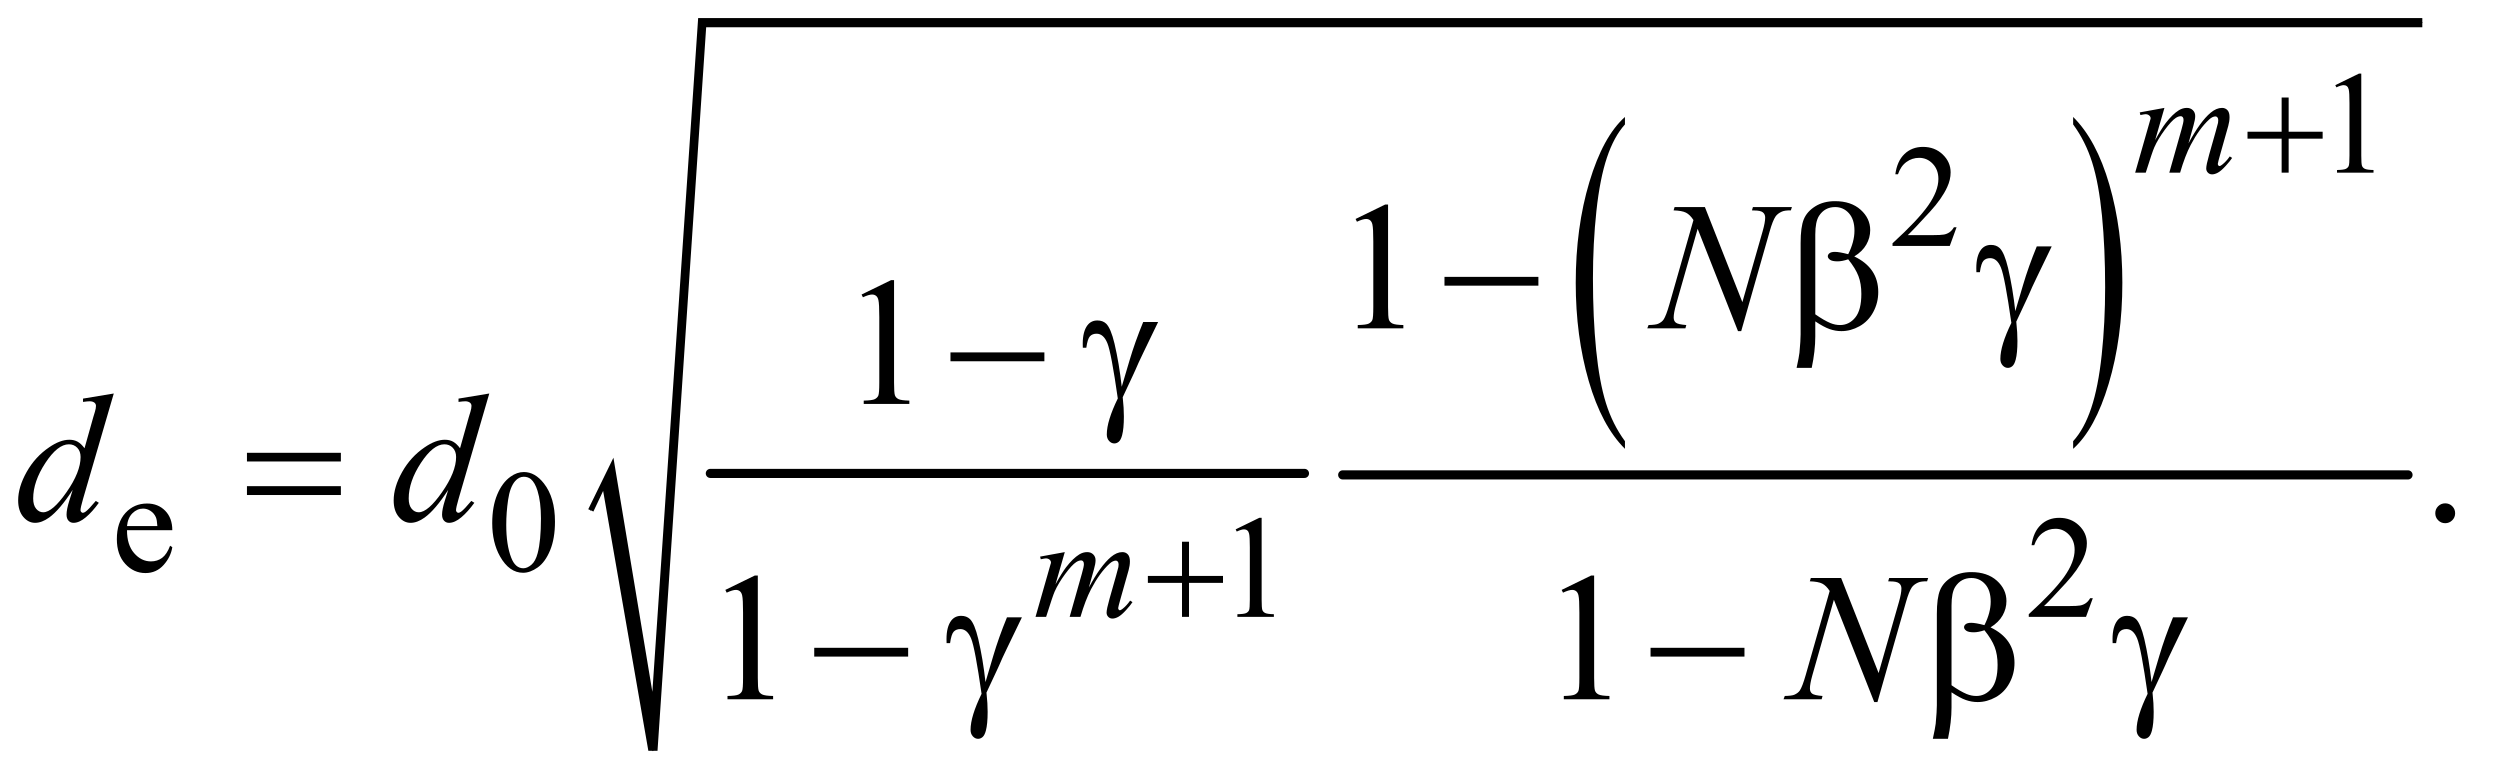<?xml version="1.0" encoding="UTF-8"?>
<!DOCTYPE svg PUBLIC '-//W3C//DTD SVG 1.0//EN'
          'http://www.w3.org/TR/2001/REC-SVG-20010904/DTD/svg10.dtd'>
<svg stroke-dasharray="none" shape-rendering="auto" xmlns="http://www.w3.org/2000/svg" font-family="'Dialog'" text-rendering="auto" width="214" fill-opacity="1" color-interpolation="auto" color-rendering="auto" preserveAspectRatio="xMidYMid meet" font-size="12px" viewBox="0 0 214 67" fill="black" xmlns:xlink="http://www.w3.org/1999/xlink" stroke="black" image-rendering="auto" stroke-miterlimit="10" stroke-linecap="square" stroke-linejoin="miter" font-style="normal" stroke-width="1" height="67" stroke-dashoffset="0" font-weight="normal" stroke-opacity="1"
><!--Generated by the Batik Graphics2D SVG Generator--><defs id="genericDefs"
  /><g
  ><defs id="defs1"
    ><clipPath clipPathUnits="userSpaceOnUse" id="clipPath1"
      ><path d="M1.037 1.567 L136.289 1.567 L136.289 43.647 L1.037 43.647 L1.037 1.567 Z"
      /></clipPath
      ><clipPath clipPathUnits="userSpaceOnUse" id="clipPath2"
      ><path d="M33.145 50.051 L33.145 1394.486 L4354.292 1394.486 L4354.292 50.051 Z"
      /></clipPath
    ></defs
    ><g stroke-width="16" transform="scale(1.576,1.576) translate(-1.037,-1.567) matrix(0.031,0,0,0.031,0,0)" stroke-linejoin="round" stroke-linecap="round"
    ><line y2="880" fill="none" x1="1278" clip-path="url(#clipPath2)" x2="2319" y1="880"
    /></g
    ><g transform="matrix(0.049,0,0,0.049,-1.635,-2.469)"
    ><path d="M2872.062 821.109 L2872.062 834.484 Q2831.406 794.047 2808.742 715.82 Q2786.078 637.594 2786.078 544.594 Q2786.078 447.859 2809.914 368.391 Q2833.75 288.922 2872.062 254.703 L2872.062 267.766 Q2852.906 288.922 2840.602 325.625 Q2828.297 362.328 2822.219 418.781 Q2816.141 475.234 2816.141 536.5 Q2816.141 605.859 2821.75 661.852 Q2827.359 717.844 2838.883 754.703 Q2850.406 791.562 2872.062 821.109 Z" stroke="none" clip-path="url(#clipPath2)"
    /></g
    ><g transform="matrix(0.049,0,0,0.049,-1.635,-2.469)"
    ><path d="M3655.016 267.766 L3655.016 254.703 Q3695.656 294.828 3718.32 373.055 Q3740.984 451.281 3740.984 544.281 Q3740.984 641.016 3717.156 720.641 Q3693.328 800.266 3655.016 834.484 L3655.016 821.109 Q3674.328 799.953 3686.633 763.25 Q3698.938 726.547 3704.93 670.25 Q3710.922 613.953 3710.922 552.375 Q3710.922 483.312 3705.398 427.172 Q3699.875 371.031 3688.266 334.172 Q3676.656 297.312 3655.016 267.766 Z" stroke="none" clip-path="url(#clipPath2)"
    /></g
    ><g stroke-width="16" transform="matrix(0.049,0,0,0.049,-1.635,-2.469)" stroke-linejoin="round" stroke-linecap="round"
    ><line y2="880" fill="none" x1="2379" clip-path="url(#clipPath2)" x2="4240" y1="880"
    /></g
    ><g stroke-linecap="round" stroke-linejoin="round" transform="matrix(0.049,0,0,0.049,-1.635,-2.469)"
    ><path fill="none" d="M1065 942 L1096 879" clip-path="url(#clipPath2)"
    /></g
    ><g stroke-linecap="round" stroke-linejoin="round" transform="matrix(0.049,0,0,0.049,-1.635,-2.469)"
    ><path fill="none" d="M1096 879 L1174 1362" clip-path="url(#clipPath2)"
    /></g
    ><g stroke-linecap="round" stroke-linejoin="round" transform="matrix(0.049,0,0,0.049,-1.635,-2.469)"
    ><path fill="none" d="M1174 1362 L1260 90" clip-path="url(#clipPath2)"
    /></g
    ><g stroke-linecap="round" stroke-linejoin="round" transform="matrix(0.049,0,0,0.049,-1.635,-2.469)"
    ><path fill="none" d="M1260 90 L4265 90" clip-path="url(#clipPath2)"
    /></g
    ><g transform="matrix(0.049,0,0,0.049,-1.635,-2.469)"
    ><path d="M1061 940 L1105 850 L1173 1259 L1253 82 L4265 82 L4265 98 L1267 98 L1182 1362 L1166 1362 L1087 908 L1070 944 Z" stroke="none" clip-path="url(#clipPath2)"
    /></g
    ><g transform="matrix(0.049,0,0,0.049,-1.635,-2.469)"
    ><path d="M4113 199.125 L4154.25 179 L4158.375 179 L4158.375 322.125 Q4158.375 336.375 4159.562 339.875 Q4160.75 343.375 4164.5 345.25 Q4168.25 347.125 4179.75 347.375 L4179.75 352 L4116 352 L4116 347.375 Q4128 347.125 4131.5 345.312 Q4135 343.5 4136.375 340.438 Q4137.75 337.375 4137.75 322.125 L4137.75 230.625 Q4137.75 212.125 4136.5 206.875 Q4135.625 202.875 4133.312 201 Q4131 199.125 4127.75 199.125 Q4123.125 199.125 4114.875 203 L4113 199.125 Z" stroke="none" clip-path="url(#clipPath2)"
    /></g
    ><g transform="matrix(0.049,0,0,0.049,-1.635,-2.469)"
    ><path d="M3451.375 447.375 L3439.5 480 L3339.5 480 L3339.5 475.375 Q3383.625 435.125 3401.625 409.625 Q3419.625 384.125 3419.625 363 Q3419.625 346.875 3409.75 336.5 Q3399.875 326.125 3386.125 326.125 Q3373.625 326.125 3363.688 333.438 Q3353.75 340.75 3349 354.875 L3344.375 354.875 Q3347.5 331.75 3360.438 319.375 Q3373.375 307 3392.75 307 Q3413.375 307 3427.188 320.25 Q3441 333.5 3441 351.5 Q3441 364.375 3435 377.25 Q3425.75 397.5 3405 420.125 Q3373.875 454.125 3366.125 461.125 L3410.375 461.125 Q3423.875 461.125 3429.312 460.125 Q3434.75 459.125 3439.125 456.062 Q3443.5 453 3446.75 447.375 L3451.375 447.375 Z" stroke="none" clip-path="url(#clipPath2)"
    /></g
    ><g transform="matrix(0.049,0,0,0.049,-1.635,-2.469)"
    ><path d="M255.25 976.625 Q255.125 1002.125 267.625 1016.625 Q280.125 1031.125 297 1031.125 Q308.25 1031.125 316.562 1024.938 Q324.875 1018.75 330.5 1003.75 L334.375 1006.25 Q331.75 1023.375 319.125 1037.438 Q306.5 1051.5 287.5 1051.5 Q266.875 1051.5 252.188 1035.438 Q237.5 1019.375 237.5 992.25 Q237.5 962.875 252.562 946.438 Q267.625 930 290.375 930 Q309.625 930 322 942.688 Q334.375 955.375 334.375 976.625 L255.25 976.625 ZM255.25 969.375 L308.25 969.375 Q307.625 958.375 305.625 953.875 Q302.5 946.875 296.312 942.875 Q290.125 938.875 283.375 938.875 Q273 938.875 264.812 946.938 Q256.625 955 255.25 969.375 ZM893.25 964.25 Q893.25 935.25 902 914.312 Q910.75 893.375 925.25 883.125 Q936.5 875 948.5 875 Q968 875 983.5 894.875 Q1002.875 919.5 1002.875 961.625 Q1002.875 991.125 994.375 1011.75 Q985.875 1032.375 972.688 1041.688 Q959.5 1051 947.25 1051 Q923 1051 906.875 1022.375 Q893.25 998.25 893.25 964.25 ZM917.75 967.375 Q917.75 1002.375 926.375 1024.5 Q933.5 1043.125 947.625 1043.125 Q954.375 1043.125 961.625 1037.062 Q968.875 1031 972.625 1016.75 Q978.375 995.25 978.375 956.125 Q978.375 927.125 972.375 907.75 Q967.875 893.375 960.75 887.375 Q955.625 883.25 948.375 883.25 Q939.875 883.25 933.25 890.875 Q924.25 901.25 921 923.5 Q917.75 945.75 917.75 967.375 Z" stroke="none" clip-path="url(#clipPath2)"
    /></g
    ><g transform="matrix(0.049,0,0,0.049,-1.635,-2.469)"
    ><path d="M2192 975.125 L2233.25 955 L2237.375 955 L2237.375 1098.125 Q2237.375 1112.375 2238.562 1115.875 Q2239.75 1119.375 2243.5 1121.25 Q2247.25 1123.125 2258.75 1123.375 L2258.75 1128 L2195 1128 L2195 1123.375 Q2207 1123.125 2210.5 1121.312 Q2214 1119.5 2215.375 1116.438 Q2216.75 1113.375 2216.75 1098.125 L2216.75 1006.625 Q2216.75 988.125 2215.5 982.875 Q2214.625 978.875 2212.312 977 Q2210 975.125 2206.75 975.125 Q2202.125 975.125 2193.875 979 L2192 975.125 ZM3689.375 1095.375 L3677.5 1128 L3577.5 1128 L3577.5 1123.375 Q3621.625 1083.125 3639.625 1057.625 Q3657.625 1032.125 3657.625 1011 Q3657.625 994.875 3647.75 984.5 Q3637.875 974.125 3624.125 974.125 Q3611.625 974.125 3601.688 981.438 Q3591.75 988.75 3587 1002.875 L3582.375 1002.875 Q3585.5 979.75 3598.438 967.375 Q3611.375 955 3630.75 955 Q3651.375 955 3665.188 968.25 Q3679 981.5 3679 999.5 Q3679 1012.375 3673 1025.25 Q3663.75 1045.5 3643 1068.125 Q3611.875 1102.125 3604.125 1109.125 L3648.375 1109.125 Q3661.875 1109.125 3667.312 1108.125 Q3672.75 1107.125 3677.125 1104.062 Q3681.5 1101 3684.75 1095.375 L3689.375 1095.375 Z" stroke="none" clip-path="url(#clipPath2)"
    /></g
    ><g transform="matrix(0.049,0,0,0.049,-1.635,-2.469)"
    ><path d="M2401.5 432.906 L2453.062 407.75 L2458.219 407.75 L2458.219 586.656 Q2458.219 604.469 2459.703 608.844 Q2461.188 613.219 2465.875 615.562 Q2470.562 617.906 2484.938 618.219 L2484.938 624 L2405.25 624 L2405.25 618.219 Q2420.25 617.906 2424.625 615.641 Q2429 613.375 2430.719 609.547 Q2432.438 605.719 2432.438 586.656 L2432.438 472.281 Q2432.438 449.156 2430.875 442.594 Q2429.781 437.594 2426.891 435.25 Q2424 432.906 2419.938 432.906 Q2414.156 432.906 2403.844 437.75 L2401.5 432.906 Z" stroke="none" clip-path="url(#clipPath2)"
    /></g
    ><g transform="matrix(0.049,0,0,0.049,-1.635,-2.469)"
    ><path d="M1538.5 564.906 L1590.062 539.75 L1595.219 539.75 L1595.219 718.656 Q1595.219 736.469 1596.703 740.844 Q1598.188 745.219 1602.875 747.562 Q1607.562 749.906 1621.938 750.219 L1621.938 756 L1542.25 756 L1542.25 750.219 Q1557.25 749.906 1561.625 747.641 Q1566 745.375 1567.719 741.547 Q1569.438 737.719 1569.438 718.656 L1569.438 604.281 Q1569.438 581.156 1567.875 574.594 Q1566.781 569.594 1563.891 567.25 Q1561 564.906 1556.938 564.906 Q1551.156 564.906 1540.844 569.75 L1538.5 564.906 Z" stroke="none" clip-path="url(#clipPath2)"
    /></g
    ><g transform="matrix(0.049,0,0,0.049,-1.635,-2.469)"
    ><path d="M4305 929.688 Q4312.344 929.688 4317.344 934.766 Q4322.344 939.844 4322.344 947.031 Q4322.344 954.219 4317.266 959.297 Q4312.188 964.375 4305 964.375 Q4297.812 964.375 4292.734 959.297 Q4287.656 954.219 4287.656 947.031 Q4287.656 939.688 4292.734 934.688 Q4297.812 929.688 4305 929.688 Z" stroke="none" clip-path="url(#clipPath2)"
    /></g
    ><g transform="matrix(0.049,0,0,0.049,-1.635,-2.469)"
    ><path d="M1300.5 1080.906 L1352.062 1055.75 L1357.219 1055.75 L1357.219 1234.656 Q1357.219 1252.469 1358.703 1256.844 Q1360.188 1261.219 1364.875 1263.562 Q1369.562 1265.906 1383.938 1266.219 L1383.938 1272 L1304.25 1272 L1304.25 1266.219 Q1319.25 1265.906 1323.625 1263.641 Q1328 1261.375 1329.719 1257.547 Q1331.438 1253.719 1331.438 1234.656 L1331.438 1120.281 Q1331.438 1097.156 1329.875 1090.594 Q1328.781 1085.594 1325.891 1083.25 Q1323 1080.906 1318.938 1080.906 Q1313.156 1080.906 1302.844 1085.75 L1300.5 1080.906 ZM2761.5 1080.906 L2813.062 1055.75 L2818.219 1055.75 L2818.219 1234.656 Q2818.219 1252.469 2819.703 1256.844 Q2821.188 1261.219 2825.875 1263.562 Q2830.562 1265.906 2844.938 1266.219 L2844.938 1272 L2765.25 1272 L2765.25 1266.219 Q2780.25 1265.906 2784.625 1263.641 Q2789 1261.375 2790.719 1257.547 Q2792.438 1253.719 2792.438 1234.656 L2792.438 1120.281 Q2792.438 1097.156 2790.875 1090.594 Q2789.781 1085.594 2786.891 1083.25 Q2784 1080.906 2779.938 1080.906 Q2774.156 1080.906 2763.844 1085.75 L2761.5 1080.906 Z" stroke="none" clip-path="url(#clipPath2)"
    /></g
    ><g transform="matrix(0.049,0,0,0.049,-1.635,-2.469)"
    ><path d="M3814.5 238.875 L3798.25 295.25 Q3809.125 275.375 3816.75 265.375 Q3828.625 249.875 3839.875 242.875 Q3846.5 238.875 3853.75 238.875 Q3860 238.875 3864.125 242.875 Q3868.25 246.875 3868.25 253.125 Q3868.25 259.25 3865.375 269.125 L3856.5 300.875 Q3876.875 262.75 3895.125 247.375 Q3905.25 238.875 3915.125 238.875 Q3920.875 238.875 3924.562 242.812 Q3928.25 246.75 3928.25 255 Q3928.25 262.25 3926 270.375 L3912.25 319 Q3907.75 334.875 3907.75 336.625 Q3907.75 338.375 3908.875 339.625 Q3909.625 340.5 3910.875 340.5 Q3912.125 340.5 3915.25 338.125 Q3922.375 332.625 3928.625 323.625 L3932.75 326.25 Q3929.625 331.25 3921.688 340 Q3913.75 348.75 3908.125 351.875 Q3902.5 355 3897.75 355 Q3893.375 355 3890.438 352 Q3887.5 349 3887.5 344.625 Q3887.5 338.625 3892.625 320.5 L3904 280.375 Q3907.875 266.5 3908.125 265 Q3908.5 262.625 3908.5 260.375 Q3908.5 257.25 3907.125 255.5 Q3905.625 253.75 3903.75 253.75 Q3898.5 253.75 3892.625 259.125 Q3875.375 275 3860.375 303.625 Q3850.5 322.5 3841.875 352 L3823 352 L3844.375 276.375 Q3847.875 264.125 3847.875 260 Q3847.875 256.625 3846.5 255 Q3845.125 253.375 3843.125 253.375 Q3839 253.375 3834.375 256.375 Q3826.875 261.25 3815.062 277.25 Q3803.25 293.25 3796.75 307.875 Q3793.625 314.75 3781.875 352 L3763.375 352 L3786.5 271 L3789.5 260.5 Q3790.375 258.125 3790.375 257 Q3790.375 254.25 3787.875 252.062 Q3785.375 249.875 3781.5 249.875 Q3779.875 249.875 3772.5 251.375 L3771.375 246.75 L3814.5 238.875 Z" stroke="none" clip-path="url(#clipPath2)"
    /></g
    ><g transform="matrix(0.049,0,0,0.049,-1.635,-2.469)"
    ><path d="M1893.5 1014.875 L1877.25 1071.25 Q1888.125 1051.375 1895.75 1041.375 Q1907.625 1025.875 1918.875 1018.875 Q1925.5 1014.875 1932.75 1014.875 Q1939 1014.875 1943.125 1018.875 Q1947.25 1022.875 1947.25 1029.125 Q1947.25 1035.25 1944.375 1045.125 L1935.5 1076.875 Q1955.875 1038.75 1974.125 1023.375 Q1984.25 1014.875 1994.125 1014.875 Q1999.875 1014.875 2003.562 1018.812 Q2007.25 1022.75 2007.25 1031 Q2007.25 1038.25 2005 1046.375 L1991.25 1095 Q1986.75 1110.875 1986.75 1112.625 Q1986.75 1114.375 1987.875 1115.625 Q1988.625 1116.5 1989.875 1116.5 Q1991.125 1116.5 1994.25 1114.125 Q2001.375 1108.625 2007.625 1099.625 L2011.75 1102.25 Q2008.625 1107.25 2000.688 1116 Q1992.75 1124.75 1987.125 1127.875 Q1981.5 1131 1976.75 1131 Q1972.375 1131 1969.438 1128 Q1966.5 1125 1966.5 1120.625 Q1966.5 1114.625 1971.625 1096.5 L1983 1056.375 Q1986.875 1042.5 1987.125 1041 Q1987.5 1038.625 1987.5 1036.375 Q1987.5 1033.25 1986.125 1031.5 Q1984.625 1029.75 1982.75 1029.75 Q1977.5 1029.75 1971.625 1035.125 Q1954.375 1051 1939.375 1079.625 Q1929.5 1098.5 1920.875 1128 L1902 1128 L1923.375 1052.375 Q1926.875 1040.125 1926.875 1036 Q1926.875 1032.625 1925.5 1031 Q1924.125 1029.375 1922.125 1029.375 Q1918 1029.375 1913.375 1032.375 Q1905.875 1037.25 1894.062 1053.25 Q1882.25 1069.25 1875.75 1083.875 Q1872.625 1090.75 1860.875 1128 L1842.375 1128 L1865.5 1047 L1868.5 1036.5 Q1869.375 1034.125 1869.375 1033 Q1869.375 1030.25 1866.875 1028.062 Q1864.375 1025.875 1860.5 1025.875 Q1858.875 1025.875 1851.5 1027.375 L1850.375 1022.75 L1893.5 1014.875 Z" stroke="none" clip-path="url(#clipPath2)"
    /></g
    ><g transform="matrix(0.049,0,0,0.049,-1.635,-2.469)"
    ><path d="M3011.719 412.125 L3077.188 578.219 L3112.656 454.156 Q3117.031 438.844 3117.031 430.406 Q3117.031 424.625 3112.969 421.344 Q3108.906 418.062 3097.812 418.062 Q3095.938 418.062 3093.906 417.906 L3095.625 412.125 L3163.75 412.125 L3161.875 417.906 Q3151.25 417.75 3146.094 420.094 Q3138.75 423.375 3135.156 428.531 Q3130.156 435.875 3125 454.156 L3075.156 628.844 L3069.531 628.844 L2999.062 450.094 L2961.406 582.125 Q2957.188 597.125 2957.188 605.094 Q2957.188 611.031 2961.016 614.078 Q2964.844 617.125 2979.219 618.219 L2977.656 624 L2911.094 624 L2913.281 618.219 Q2925.781 617.906 2930 616.031 Q2936.406 613.219 2939.531 608.688 Q2944.062 601.812 2949.688 582.125 L2991.719 434.781 Q2985.625 425.406 2978.672 421.891 Q2971.719 418.375 2957.031 417.906 L2958.75 412.125 L3011.719 412.125 Z" stroke="none" clip-path="url(#clipPath2)"
    /></g
    ><g transform="matrix(0.049,0,0,0.049,-1.635,-2.469)"
    ><path d="M232.125 737.812 L178.375 922.188 Q174 937.188 174 941.875 Q174 943.438 175.328 944.844 Q176.656 946.25 178.062 946.25 Q180.094 946.25 182.906 944.219 Q188.219 940.469 200.719 925.469 L206.031 928.75 Q194.781 944.375 183.297 954.062 Q171.812 963.75 161.812 963.75 Q156.5 963.75 153.062 960 Q149.625 956.25 149.625 949.375 Q149.625 940.469 154.312 925.469 L160.406 906.094 Q137.75 941.094 119.156 954.531 Q106.344 963.75 94.625 963.75 Q82.75 963.75 73.922 953.203 Q65.094 942.656 65.094 924.531 Q65.094 901.25 79.938 874.844 Q94.781 848.438 119.156 831.875 Q138.375 818.594 154.469 818.594 Q162.906 818.594 169 822.031 Q175.094 825.469 181.031 833.438 L196.344 779.062 Q198.062 773.281 199.156 769.844 Q201.031 763.594 201.031 759.531 Q201.031 756.25 198.688 754.062 Q195.406 751.406 190.25 751.406 Q186.656 751.406 178.375 752.5 L178.375 746.719 L232.125 737.812 ZM174.156 848.75 Q174.156 838.75 168.375 832.656 Q162.594 826.562 153.688 826.562 Q134 826.562 112.672 859.062 Q91.344 891.562 91.344 921.25 Q91.344 932.969 96.5 939.141 Q101.656 945.312 108.844 945.312 Q125.094 945.312 149.625 910.156 Q174.156 875 174.156 848.75 ZM888.125 737.812 L834.375 922.188 Q830 937.188 830 941.875 Q830 943.438 831.328 944.844 Q832.656 946.25 834.062 946.25 Q836.094 946.25 838.906 944.219 Q844.219 940.469 856.719 925.469 L862.031 928.75 Q850.781 944.375 839.297 954.062 Q827.812 963.75 817.812 963.75 Q812.5 963.75 809.062 960 Q805.625 956.25 805.625 949.375 Q805.625 940.469 810.312 925.469 L816.406 906.094 Q793.75 941.094 775.156 954.531 Q762.344 963.75 750.625 963.75 Q738.75 963.75 729.922 953.203 Q721.094 942.656 721.094 924.531 Q721.094 901.25 735.938 874.844 Q750.781 848.438 775.156 831.875 Q794.375 818.594 810.469 818.594 Q818.906 818.594 825 822.031 Q831.094 825.469 837.031 833.438 L852.344 779.062 Q854.062 773.281 855.156 769.844 Q857.031 763.594 857.031 759.531 Q857.031 756.25 854.688 754.062 Q851.406 751.406 846.25 751.406 Q842.656 751.406 834.375 752.5 L834.375 746.719 L888.125 737.812 ZM830.156 848.75 Q830.156 838.75 824.375 832.656 Q818.594 826.562 809.688 826.562 Q790 826.562 768.672 859.062 Q747.344 891.562 747.344 921.25 Q747.344 932.969 752.5 939.141 Q757.656 945.312 764.844 945.312 Q781.094 945.312 805.625 910.156 Q830.156 875 830.156 848.75 Z" stroke="none" clip-path="url(#clipPath2)"
    /></g
    ><g transform="matrix(0.049,0,0,0.049,-1.635,-2.469)"
    ><path d="M3249.719 1060.125 L3315.188 1226.219 L3350.656 1102.156 Q3355.031 1086.844 3355.031 1078.406 Q3355.031 1072.625 3350.969 1069.344 Q3346.906 1066.062 3335.812 1066.062 Q3333.938 1066.062 3331.906 1065.906 L3333.625 1060.125 L3401.75 1060.125 L3399.875 1065.906 Q3389.25 1065.75 3384.094 1068.094 Q3376.75 1071.375 3373.156 1076.531 Q3368.156 1083.875 3363 1102.156 L3313.156 1276.844 L3307.531 1276.844 L3237.062 1098.094 L3199.406 1230.125 Q3195.188 1245.125 3195.188 1253.094 Q3195.188 1259.031 3199.016 1262.078 Q3202.844 1265.125 3217.219 1266.219 L3215.656 1272 L3149.094 1272 L3151.281 1266.219 Q3163.781 1265.906 3168 1264.031 Q3174.406 1261.219 3177.531 1256.688 Q3182.062 1249.812 3187.688 1230.125 L3229.719 1082.781 Q3223.625 1073.406 3216.672 1069.891 Q3209.719 1066.375 3195.031 1065.906 L3196.75 1060.125 L3249.719 1060.125 Z" stroke="none" clip-path="url(#clipPath2)"
    /></g
    ><g transform="matrix(0.049,0,0,0.049,-1.635,-2.469)"
    ><path d="M4019.25 220.75 L4031.5 220.75 L4031.5 280.5 L4090.875 280.5 L4090.875 292.625 L4031.5 292.625 L4031.5 352 L4019.25 352 L4019.25 292.625 L3959.625 292.625 L3959.625 280.5 L4019.25 280.5 L4019.25 220.75 Z" stroke="none" clip-path="url(#clipPath2)"
    /></g
    ><g transform="matrix(0.049,0,0,0.049,-1.635,-2.469)"
    ><path d="M2098.25 996.75 L2110.5 996.75 L2110.5 1056.5 L2169.875 1056.5 L2169.875 1068.625 L2110.5 1068.625 L2110.5 1128 L2098.25 1128 L2098.25 1068.625 L2038.625 1068.625 L2038.625 1056.5 L2098.25 1056.5 L2098.25 996.75 Z" stroke="none" clip-path="url(#clipPath2)"
    /></g
    ><g transform="matrix(0.049,0,0,0.049,-1.635,-2.469)"
    ><path d="M2556.781 534 L2720.844 534 L2720.844 549.469 L2556.781 549.469 L2556.781 534 ZM3204.562 611.812 L3204.562 638.219 Q3204.562 663.531 3198.312 693.062 L3171.906 693.062 Q3176.125 673.688 3176.906 666.656 Q3178.938 644.781 3178.938 634.625 L3178.938 474.938 Q3178.938 446.969 3184.484 433.453 Q3190.031 419.938 3204.484 410.875 Q3218.938 401.812 3239.094 401.812 Q3267.062 401.812 3283.781 416.812 Q3300.5 431.812 3300.5 452.438 Q3300.5 465.719 3293.703 477.672 Q3286.906 489.625 3272.688 498.375 Q3314.562 518.375 3314.562 560.562 Q3314.562 579.312 3305.812 595.562 Q3297.062 611.812 3281.75 620.328 Q3266.438 628.844 3250.188 628.844 Q3239.719 628.844 3229.484 625.25 Q3219.25 621.656 3204.562 611.812 ZM3204.562 599.469 Q3219.719 610.094 3230.969 614.781 Q3239.406 618.219 3247.844 618.219 Q3263.625 618.219 3274.328 605.172 Q3285.031 592.125 3285.031 563.844 Q3285.031 546.031 3279.953 532.672 Q3274.875 519.312 3262.062 503.375 Q3251.281 506.969 3243.469 506.969 Q3234.094 506.969 3230.266 504.156 Q3226.438 501.344 3226.438 498.062 Q3226.438 495.094 3229.406 492.75 Q3232.375 490.406 3238.938 490.406 Q3246.594 490.406 3262.062 494.469 Q3273 472.75 3273 453.375 Q3273 433.688 3263.312 422.906 Q3253.625 412.125 3239.25 412.125 Q3221.125 412.125 3211.125 427.438 Q3204.562 437.594 3204.562 460.094 L3204.562 599.469 ZM3591.469 480.875 L3617.562 480.875 Q3615.062 486.5 3591.781 534.312 Q3582.094 554.312 3577.875 564.625 Q3576 568.844 3573.656 573.844 L3555.688 612.281 Q3556.781 622.281 3557.25 630.719 Q3557.719 639.156 3557.719 646.031 Q3557.719 667.281 3554.594 678.844 Q3552.406 686.969 3548.812 690.016 Q3545.219 693.062 3541 693.062 Q3535.844 693.062 3531.859 688.688 Q3527.875 684.312 3527.875 677.438 Q3527.875 665.406 3532.719 649.703 Q3537.562 634 3547.094 614.469 Q3535.688 534.469 3528.891 517.906 Q3522.094 501.344 3510.062 501.344 Q3502.719 501.344 3498.5 505.797 Q3494.281 510.25 3492.094 525.875 L3486 525.875 Q3485.844 521.188 3485.844 518.844 Q3485.844 497.281 3494.281 486.344 Q3500.688 478.219 3511.469 478.219 Q3520.844 478.219 3526.781 483.844 Q3534.906 491.812 3541.312 518.531 Q3549.438 553.219 3553.969 594 L3567.719 547.594 Q3576.938 516.344 3591.469 480.875 Z" stroke="none" clip-path="url(#clipPath2)"
    /></g
    ><g transform="matrix(0.049,0,0,0.049,-1.635,-2.469)"
    ><path d="M1693.781 666 L1857.844 666 L1857.844 681.469 L1693.781 681.469 L1693.781 666 ZM2030.469 612.875 L2056.562 612.875 Q2054.062 618.5 2030.781 666.312 Q2021.094 686.312 2016.875 696.625 Q2015 700.844 2012.656 705.844 L1994.688 744.281 Q1995.781 754.281 1996.25 762.719 Q1996.719 771.156 1996.719 778.031 Q1996.719 799.281 1993.594 810.844 Q1991.406 818.969 1987.812 822.016 Q1984.219 825.062 1980 825.062 Q1974.844 825.062 1970.859 820.688 Q1966.875 816.312 1966.875 809.438 Q1966.875 797.406 1971.719 781.703 Q1976.562 766 1986.094 746.469 Q1974.688 666.469 1967.891 649.906 Q1961.094 633.344 1949.062 633.344 Q1941.719 633.344 1937.5 637.797 Q1933.281 642.25 1931.094 657.875 L1925 657.875 Q1924.844 653.188 1924.844 650.844 Q1924.844 629.281 1933.281 618.344 Q1939.688 610.219 1950.469 610.219 Q1959.844 610.219 1965.781 615.844 Q1973.906 623.812 1980.312 650.531 Q1988.438 685.219 1992.969 726 L2006.719 679.594 Q2015.938 648.344 2030.469 612.875 Z" stroke="none" clip-path="url(#clipPath2)"
    /></g
    ><g transform="matrix(0.049,0,0,0.049,-1.635,-2.469)"
    ><path d="M464.781 841.406 L628.844 841.406 L628.844 856.562 L464.781 856.562 L464.781 841.406 ZM464.781 899.688 L628.844 899.688 L628.844 915.156 L464.781 915.156 L464.781 899.688 Z" stroke="none" clip-path="url(#clipPath2)"
    /></g
    ><g transform="matrix(0.049,0,0,0.049,-1.635,-2.469)"
    ><path d="M1455.781 1182 L1619.844 1182 L1619.844 1197.469 L1455.781 1197.469 L1455.781 1182 ZM1792.469 1128.875 L1818.562 1128.875 Q1816.062 1134.5 1792.781 1182.312 Q1783.094 1202.312 1778.875 1212.625 Q1777 1216.844 1774.656 1221.844 L1756.688 1260.281 Q1757.781 1270.281 1758.25 1278.719 Q1758.719 1287.156 1758.719 1294.031 Q1758.719 1315.281 1755.594 1326.844 Q1753.406 1334.969 1749.812 1338.016 Q1746.219 1341.062 1742 1341.062 Q1736.844 1341.062 1732.859 1336.688 Q1728.875 1332.312 1728.875 1325.438 Q1728.875 1313.406 1733.719 1297.703 Q1738.562 1282 1748.094 1262.469 Q1736.688 1182.469 1729.891 1165.906 Q1723.094 1149.344 1711.062 1149.344 Q1703.719 1149.344 1699.5 1153.797 Q1695.281 1158.25 1693.094 1173.875 L1687 1173.875 Q1686.844 1169.188 1686.844 1166.844 Q1686.844 1145.281 1695.281 1134.344 Q1701.688 1126.219 1712.469 1126.219 Q1721.844 1126.219 1727.781 1131.844 Q1735.906 1139.812 1742.312 1166.531 Q1750.438 1201.219 1754.969 1242 L1768.719 1195.594 Q1777.938 1164.344 1792.469 1128.875 ZM2916.781 1182 L3080.844 1182 L3080.844 1197.469 L2916.781 1197.469 L2916.781 1182 ZM3442.562 1259.812 L3442.562 1286.219 Q3442.562 1311.531 3436.312 1341.062 L3409.906 1341.062 Q3414.125 1321.688 3414.906 1314.656 Q3416.938 1292.781 3416.938 1282.625 L3416.938 1122.938 Q3416.938 1094.969 3422.484 1081.453 Q3428.031 1067.938 3442.484 1058.875 Q3456.938 1049.812 3477.094 1049.812 Q3505.062 1049.812 3521.781 1064.812 Q3538.5 1079.812 3538.5 1100.438 Q3538.5 1113.719 3531.703 1125.672 Q3524.906 1137.625 3510.688 1146.375 Q3552.562 1166.375 3552.562 1208.562 Q3552.562 1227.312 3543.812 1243.562 Q3535.062 1259.812 3519.75 1268.328 Q3504.438 1276.844 3488.188 1276.844 Q3477.719 1276.844 3467.484 1273.25 Q3457.25 1269.656 3442.562 1259.812 ZM3442.562 1247.469 Q3457.719 1258.094 3468.969 1262.781 Q3477.406 1266.219 3485.844 1266.219 Q3501.625 1266.219 3512.328 1253.172 Q3523.031 1240.125 3523.031 1211.844 Q3523.031 1194.031 3517.953 1180.672 Q3512.875 1167.312 3500.062 1151.375 Q3489.281 1154.969 3481.469 1154.969 Q3472.094 1154.969 3468.266 1152.156 Q3464.438 1149.344 3464.438 1146.062 Q3464.438 1143.094 3467.406 1140.75 Q3470.375 1138.406 3476.938 1138.406 Q3484.594 1138.406 3500.062 1142.469 Q3511 1120.75 3511 1101.375 Q3511 1081.688 3501.312 1070.906 Q3491.625 1060.125 3477.25 1060.125 Q3459.125 1060.125 3449.125 1075.438 Q3442.562 1085.594 3442.562 1108.094 L3442.562 1247.469 ZM3829.469 1128.875 L3855.562 1128.875 Q3853.062 1134.5 3829.781 1182.312 Q3820.094 1202.312 3815.875 1212.625 Q3814 1216.844 3811.656 1221.844 L3793.688 1260.281 Q3794.781 1270.281 3795.25 1278.719 Q3795.719 1287.156 3795.719 1294.031 Q3795.719 1315.281 3792.594 1326.844 Q3790.406 1334.969 3786.812 1338.016 Q3783.219 1341.062 3779 1341.062 Q3773.844 1341.062 3769.859 1336.688 Q3765.875 1332.312 3765.875 1325.438 Q3765.875 1313.406 3770.719 1297.703 Q3775.562 1282 3785.094 1262.469 Q3773.688 1182.469 3766.891 1165.906 Q3760.094 1149.344 3748.062 1149.344 Q3740.719 1149.344 3736.5 1153.797 Q3732.281 1158.25 3730.094 1173.875 L3724 1173.875 Q3723.844 1169.188 3723.844 1166.844 Q3723.844 1145.281 3732.281 1134.344 Q3738.688 1126.219 3749.469 1126.219 Q3758.844 1126.219 3764.781 1131.844 Q3772.906 1139.812 3779.312 1166.531 Q3787.438 1201.219 3791.969 1242 L3805.719 1195.594 Q3814.938 1164.344 3829.469 1128.875 Z" stroke="none" clip-path="url(#clipPath2)"
    /></g
  ></g
></svg
>
